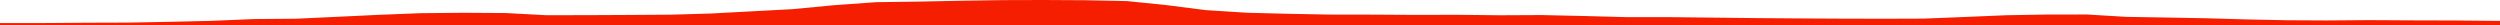 <?xml version="1.0" encoding="iso-8859-1"?>
<!DOCTYPE svg PUBLIC "-//W3C//DTD SVG 1.0//EN"
"http://www.w3.org/TR/2001/
REC-SVG-20010904/DTD/svg10.dtd">

<svg viewBox="0 0 64571.902 645.362" preserveAspectRatio="none" xmlns="http://www.w3.org/2000/svg" xmlns:xlink="http://www.w3.org/1999/xlink">
  <polygon points="0,645.362 0,595.131  1160.089,595.131 2238.223,587.122 3295.926,583.814 4364.416,564.072 5458.683,538.428 6562.9,492.211 7646.628,483.471 8723.824,433.482 9755.695,384.367 10866.412,340.17 11976.224,330.278 13065.761,336.859 14100.615,392.535 15199.778,391.215 16255.048,386.164 17332.375,378.931 18349.451,349.345 19415.67,292.669 20469.778,236.335 21534.076,135.207 22619.073,56.51 23733.366,41.252 24819.505,19.704 25906.984,2.952 26946.335,0 28029.267,6.04 29106.018,28.119 30070.493,124.66 31142.069,261.104 32202.652,328.967 33319.337,357.462 34347.392,376.173 35451.731,378.009 36553.082,384.579 37639.681,382.101 38735.935,394.198 39812.534,389.048 40936.428,413.927 42031.827,443.153 43136.294,442.662 44251.717,455.258 45382.274,467.781 46490.42,475.84 47602.555,481.996 48686.078,484.079 49683.552,480.774 50733.304,439.224 51822.78,393.472 52909.373,374.828 53907.246,374.418 54920.313,435.556 55924.9,452.139 56998.612,471.815 58039.723,501.841 59062.595,522.996 60100.011,528.04 61196.027,519.888 62312.791,525.959 63397.96,528.923 64571.902,539.845  64571.902,645.362" style="fill:#f61e00;stroke-width:1" />
</svg>